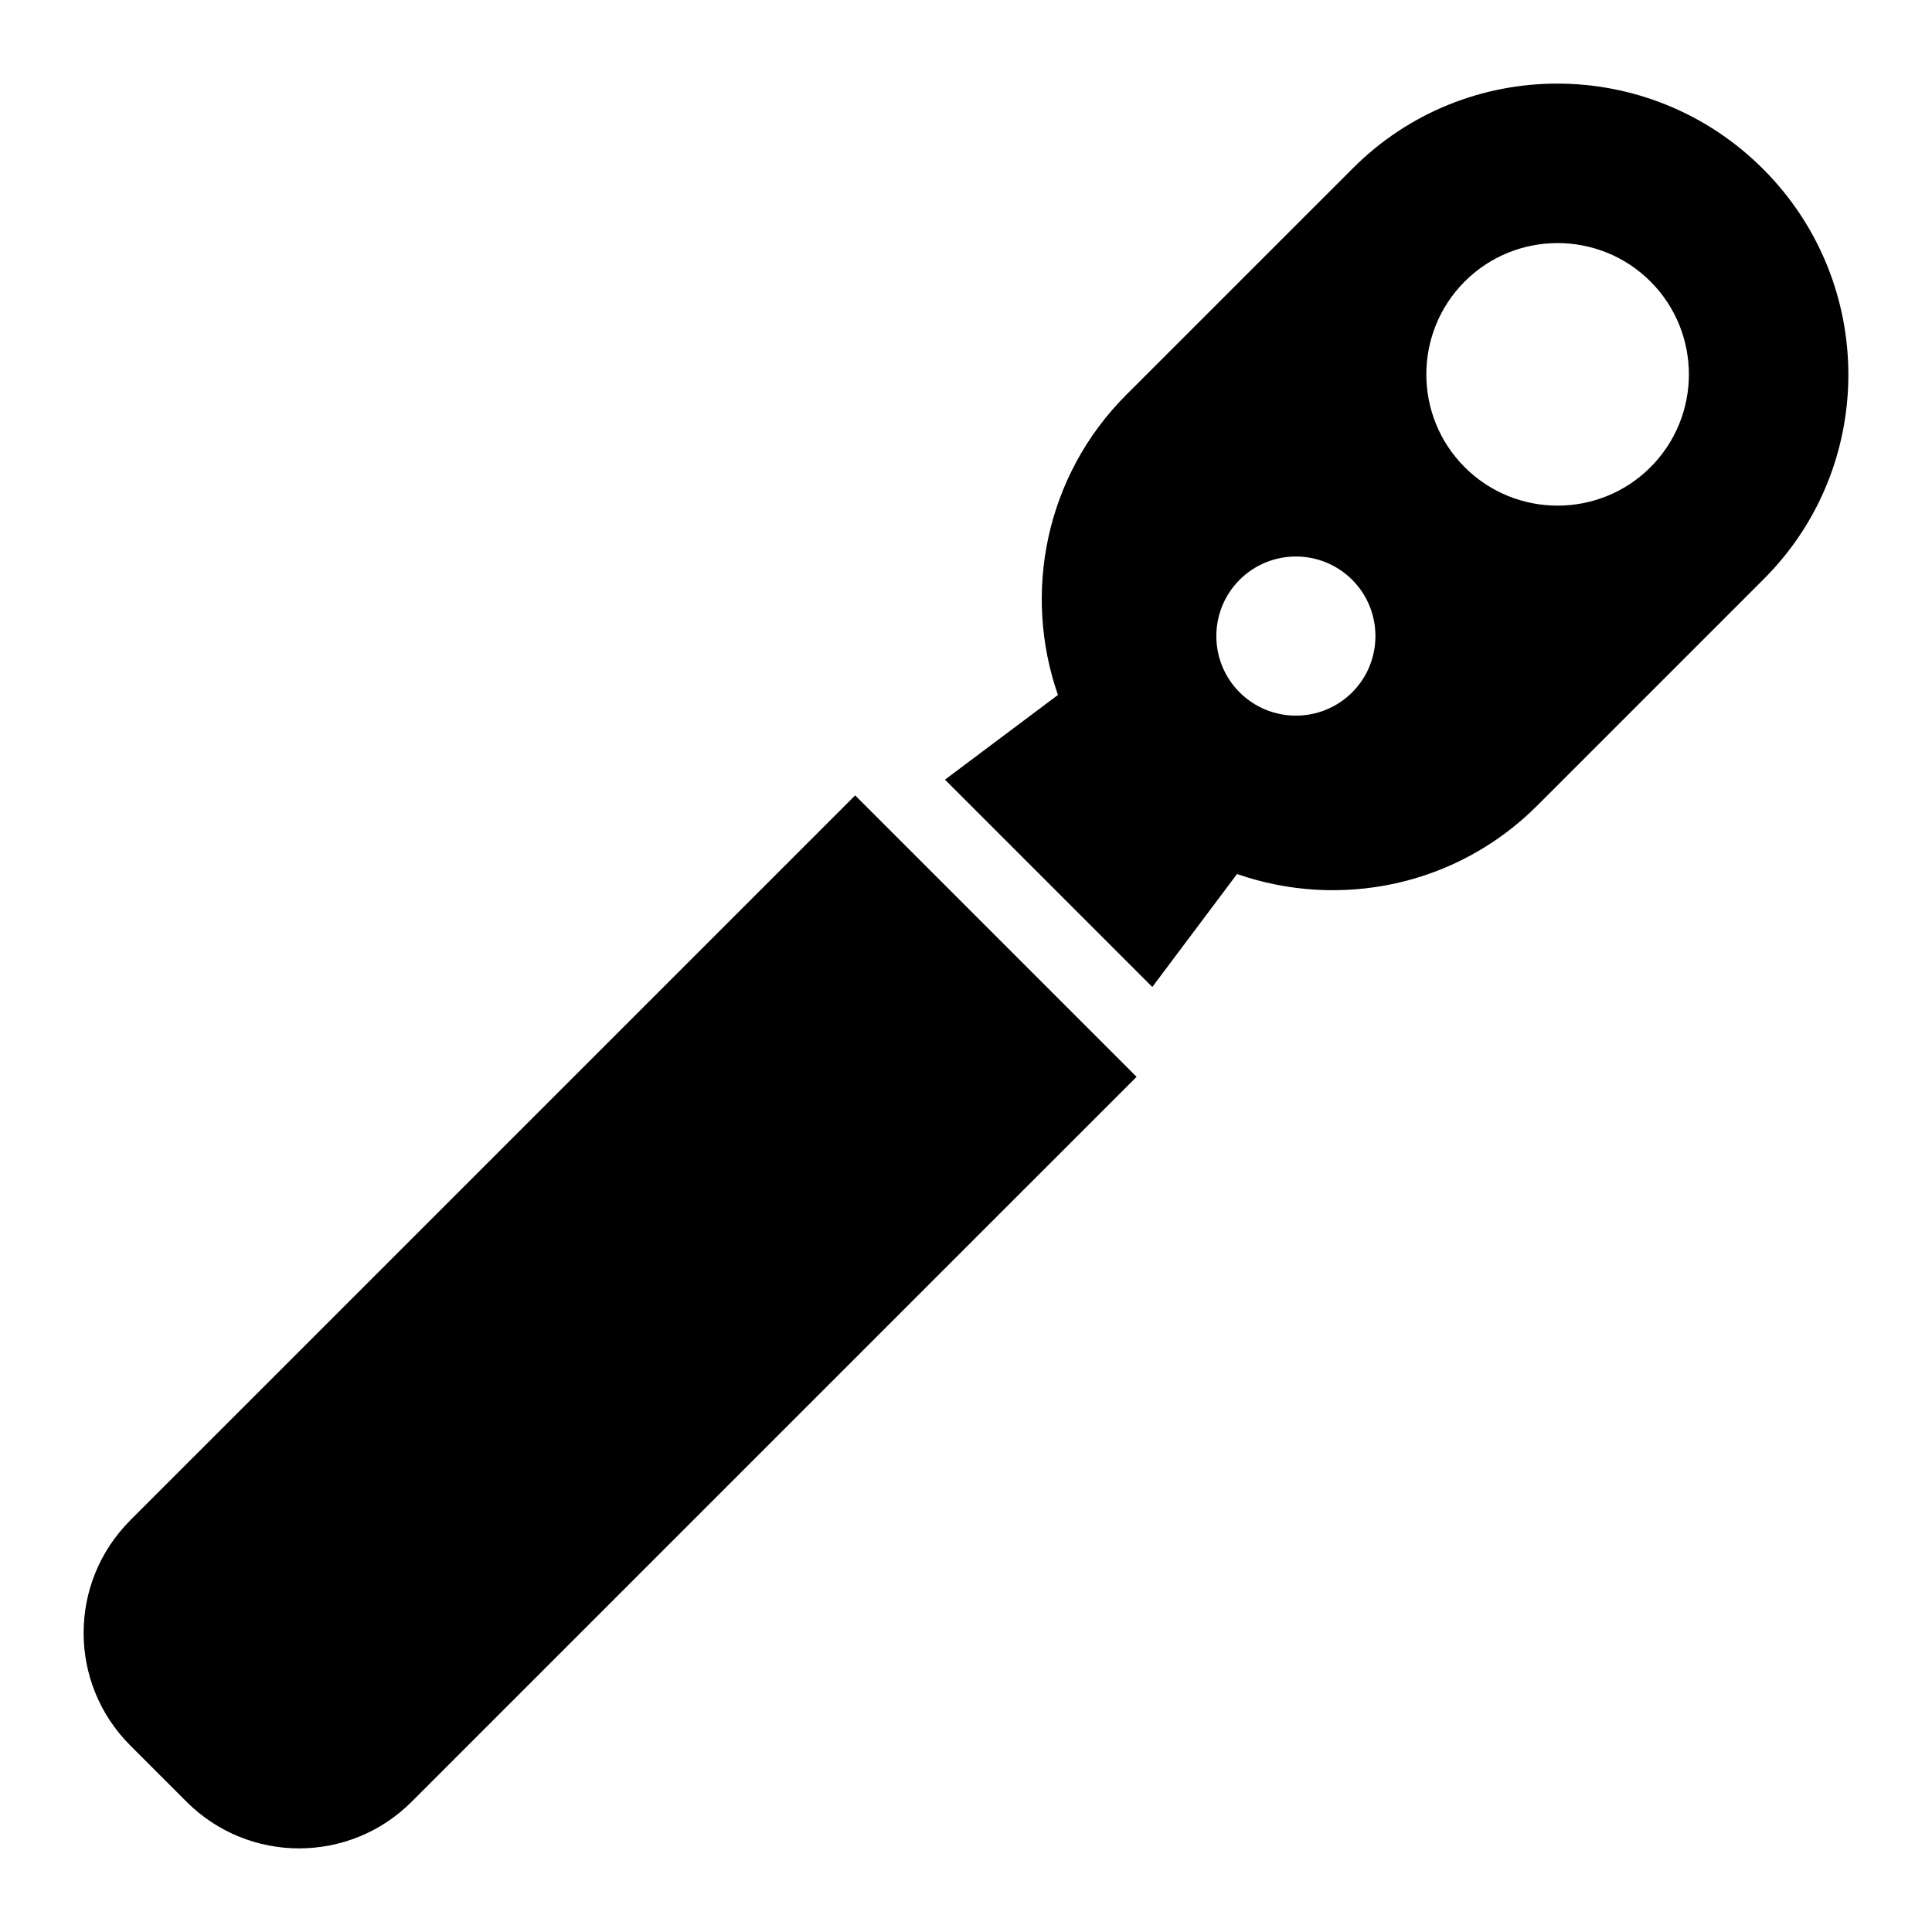 <?xml version="1.0" encoding="UTF-8"?>
<!-- Uploaded to: SVG Repo, www.svgrepo.com, Generator: SVG Repo Mixer Tools -->
<svg fill="#000000" width="800px" height="800px" version="1.1" viewBox="144 144 512 512" xmlns="http://www.w3.org/2000/svg">
 <g>
  <path d="m415.37 459.19h0.016l29.82-29.82-74.578-74.578-29.82 29.82-162.29 162.28v0.016c-16.477 16.469-16.477 43.18-0.008 59.645l14.934 14.934c16.469 16.469 43.172 16.469 59.637 0l162.3-162.3z"/>
  <path d="m611.22 188.77c-30.07-30.07-78.719-30.164-108.67-0.203l-60.07 60.062c-21.477 21.484-27.504 52.578-18.113 79.539l-29.938 22.449 54.945 54.945 22.449-29.938c26.961 9.391 58.055 3.371 79.539-18.113l60.062-60.062c29.965-29.961 29.871-78.617-0.203-108.68zm-108.88 138.71c-8.227 8.227-21.602 8.227-29.828 0-8.227-8.227-8.227-21.602 0-29.828 8.227-8.227 21.602-8.227 29.828 0 8.219 8.227 8.219 21.602 0 29.828zm79.051-59.66c-13.57 13.57-35.645 13.57-49.223 0-13.57-13.57-13.57-35.645 0-49.223 13.57-13.57 35.645-13.57 49.223 0 13.578 13.578 13.578 35.648 0 49.223z"/>
 </g>
</svg>